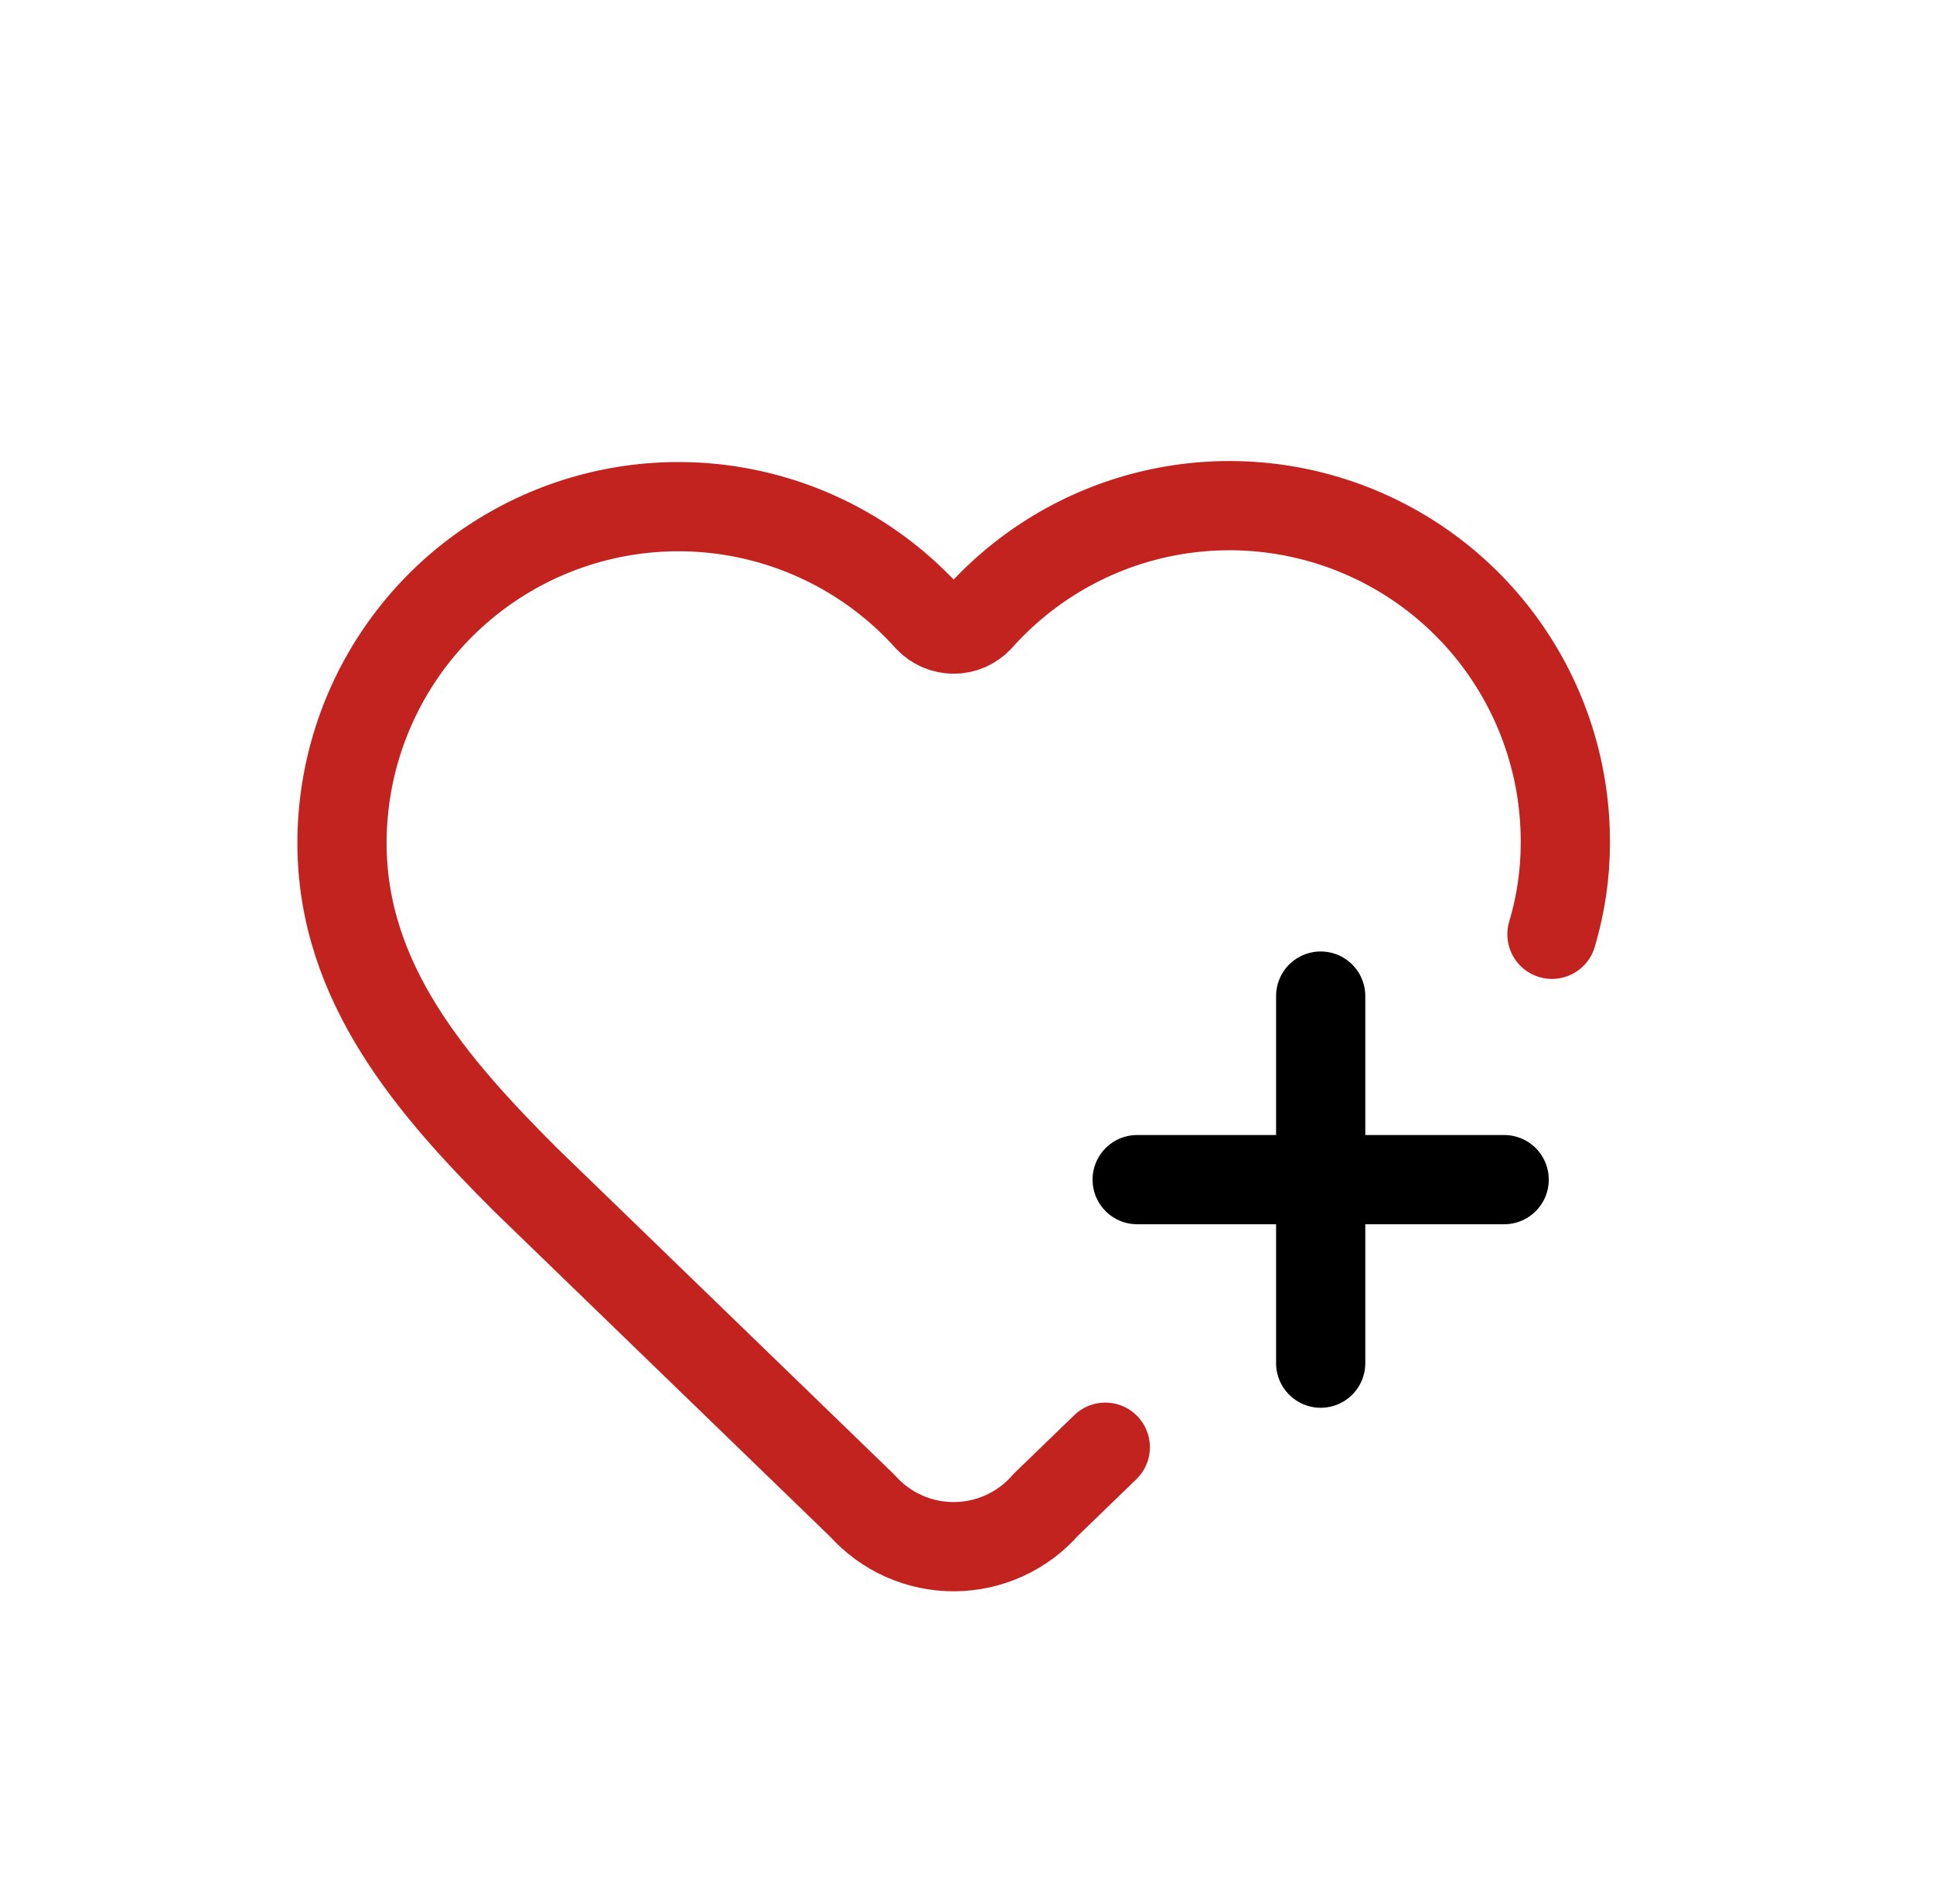<svg width="65" height="64" viewBox="0 0 65 64" fill="none" xmlns="http://www.w3.org/2000/svg">
<path d="M37.167 48.655L35.17 50.587C34.787 51.027 34.315 51.38 33.784 51.624C33.254 51.867 32.678 51.995 32.094 51.999C31.51 52.003 30.932 51.882 30.399 51.645C29.866 51.409 29.389 51.061 29 50.626L17.671 39.659C14.585 36.573 11.5 33.077 11.5 28.346C11.5 26.057 12.194 23.822 13.491 21.936C14.788 20.05 16.627 18.602 18.764 17.783C20.901 16.964 23.237 16.812 25.462 17.348C27.687 17.884 29.698 19.082 31.227 20.785C31.335 20.9 31.465 20.992 31.61 21.055C31.755 21.118 31.911 21.15 32.069 21.15C32.226 21.15 32.382 21.118 32.527 21.055C32.672 20.992 32.802 20.9 32.91 20.785C34.435 19.071 36.446 17.863 38.674 17.32C40.903 16.778 43.244 16.927 45.386 17.748C47.528 18.569 49.37 20.023 50.665 21.916C51.96 23.809 52.648 26.052 52.637 28.346C52.636 29.384 52.485 30.416 52.187 31.411" stroke="#C3231E" stroke-width="3" stroke-linecap="round" stroke-linejoin="round"/>
<path d="M38.239 39.659H50.58" stroke="black" stroke-width="3" stroke-linecap="round" stroke-linejoin="round"/>
<path d="M44.41 33.488V45.829" stroke="black" stroke-width="3" stroke-linecap="round" stroke-linejoin="round"/>
</svg>

